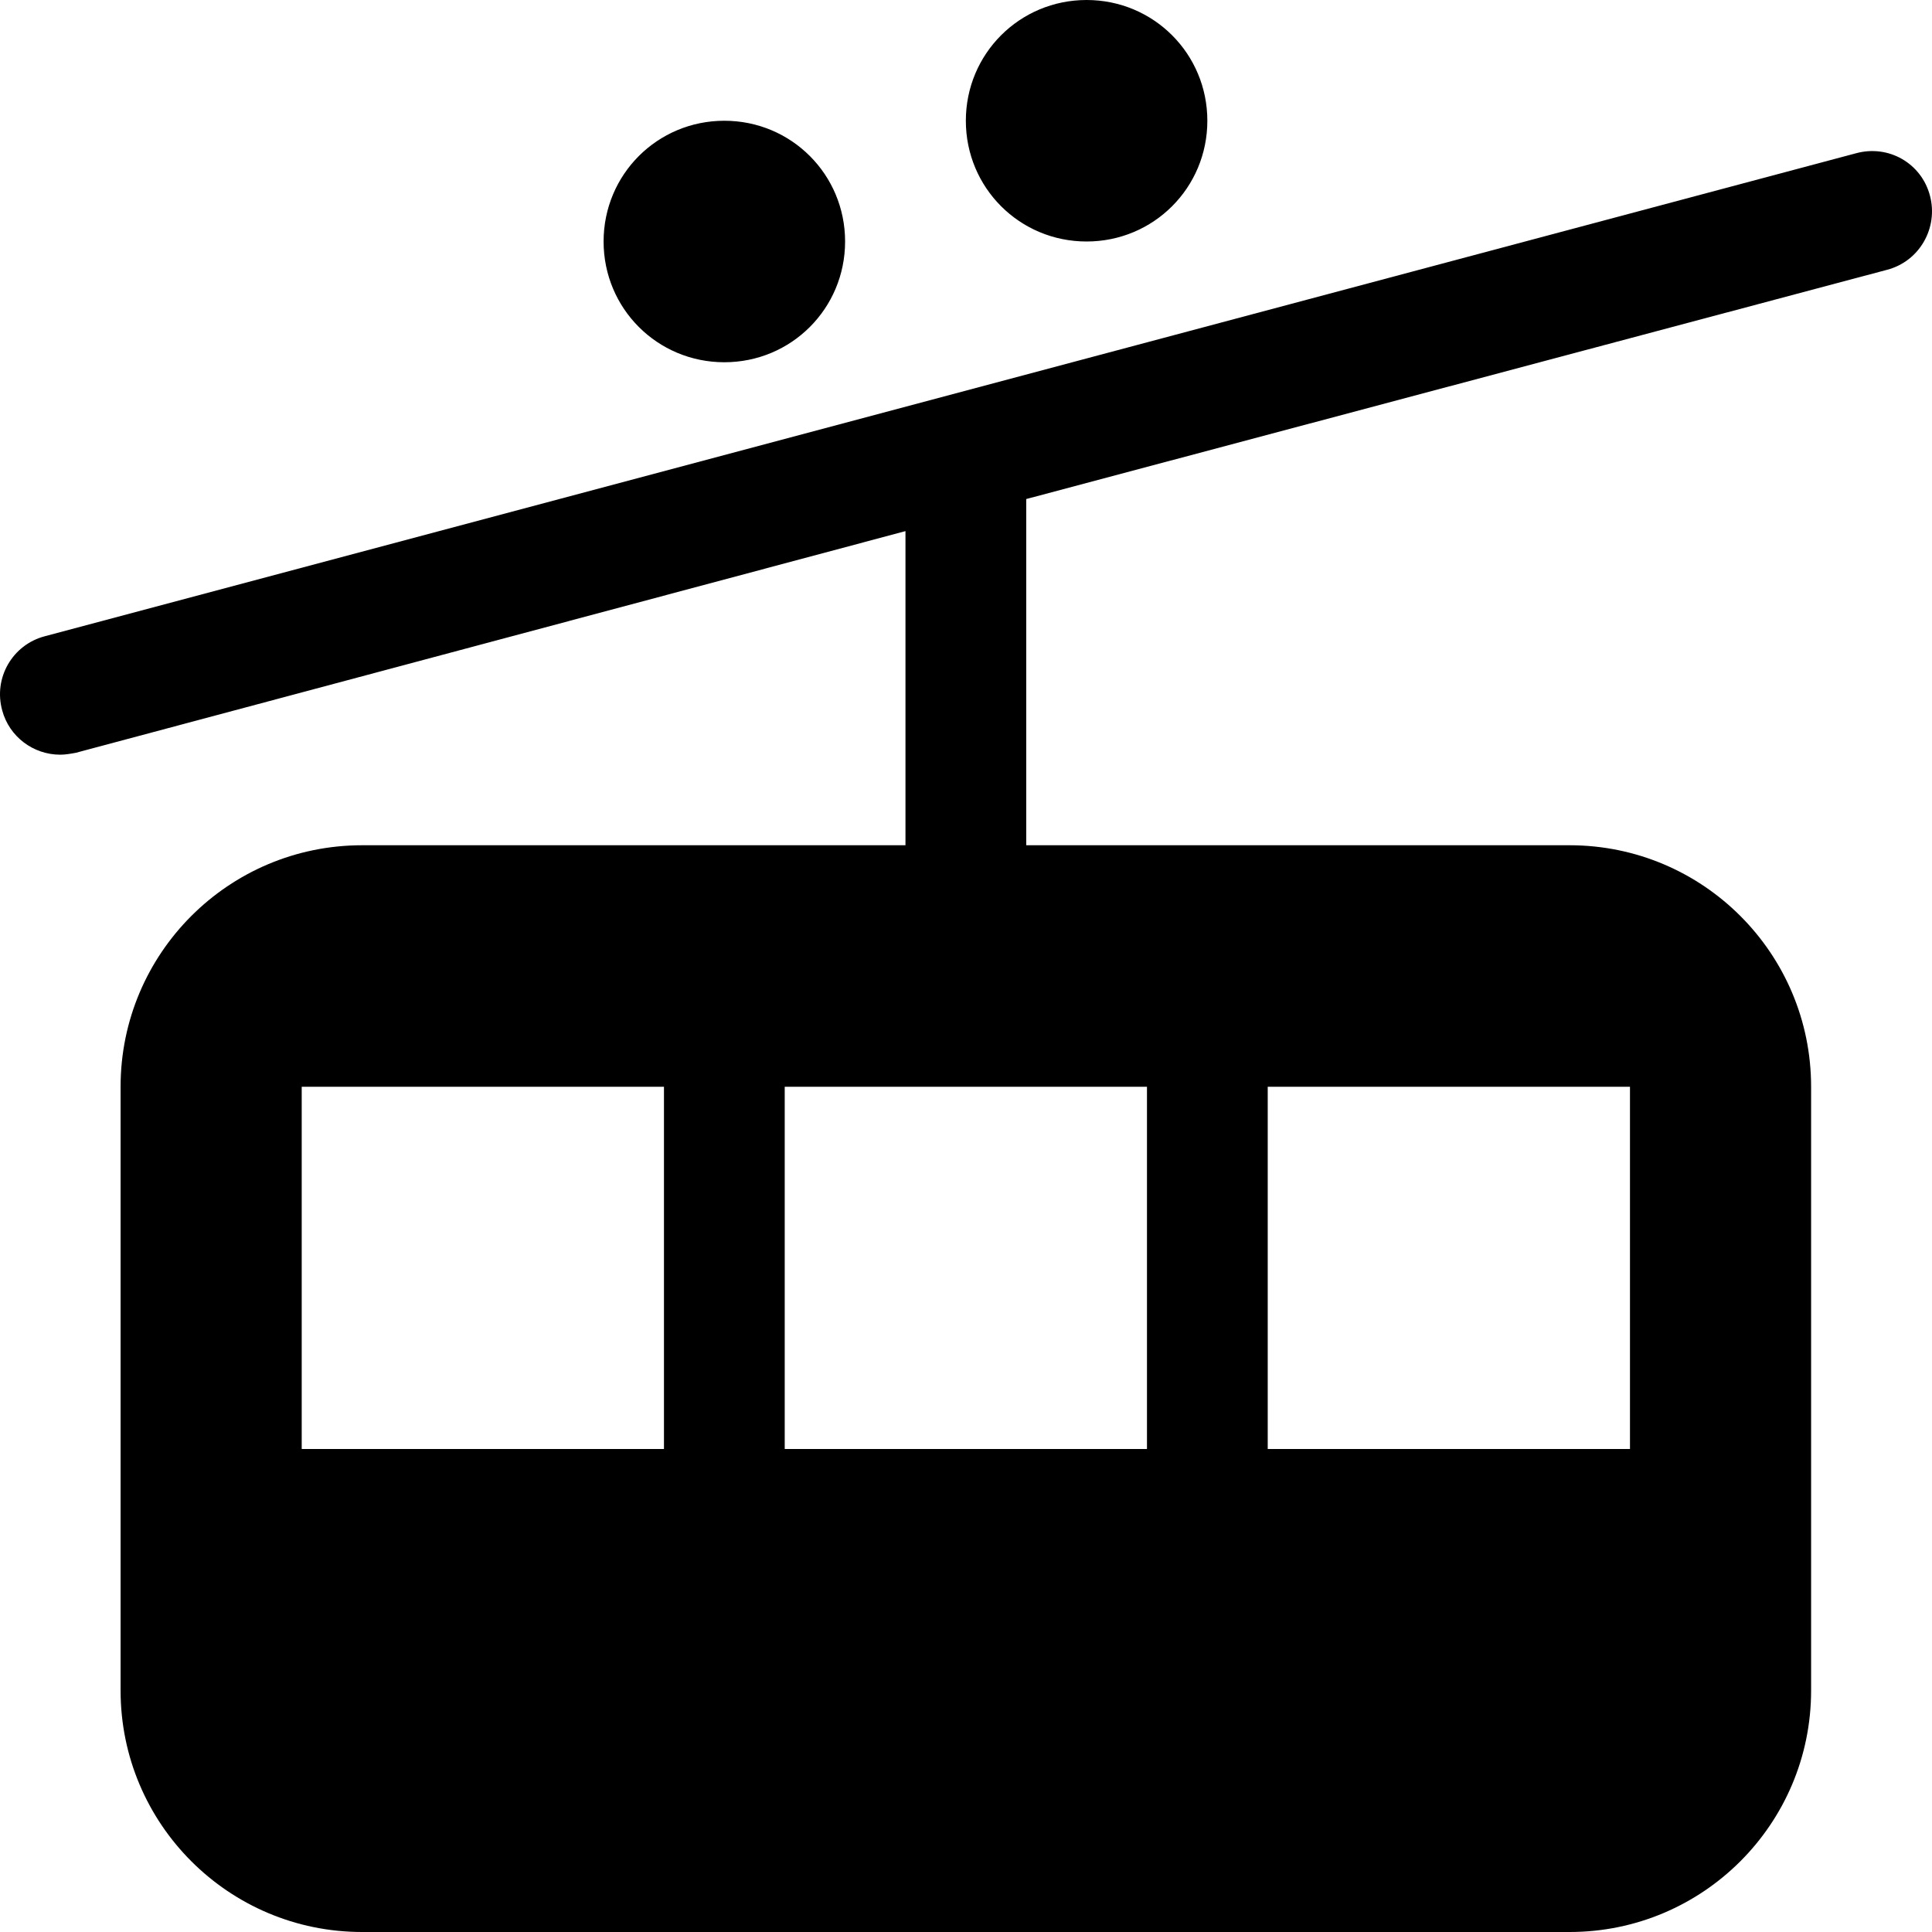<svg xmlns="http://www.w3.org/2000/svg" viewBox="0 0 512 512"><!-- Font Awesome Pro 6.0.0-alpha2 by @fontawesome - https://fontawesome.com License - https://fontawesome.com/license (Commercial License) --><path d="M191.959 96C209.709 96 223.959 81.75 223.959 64S209.709 32 191.959 32S159.958 46.25 159.958 64S174.208 96 191.959 96ZM287.96 64C305.71 64 319.96 49.75 319.96 32S305.71 0 287.96 0S255.959 14.25 255.959 32S270.209 64 287.96 64ZM511.462 51.875C509.212 43.25 500.462 38.25 491.837 40.625L11.832 168.625C3.332 170.875 -1.793 179.625 0.582 188.25C2.457 195.25 8.832 200 15.957 200C17.332 200 18.707 199.75 20.082 199.5L239.959 140.75V224H95.958C60.612 224 31.957 252.652 31.957 288V448C31.957 483.346 60.612 512 95.958 512H415.961C451.307 512 479.962 483.346 479.962 448V288C479.962 252.652 451.307 224 415.961 224H271.959V132.25L500.087 71.5C508.712 69.25 513.712 60.375 511.462 51.875ZM175.958 384H79.957V288H175.958V384ZM335.96 288H431.961V384H335.96V288ZM303.96 288V384H207.959V288H303.96Z"/></svg>